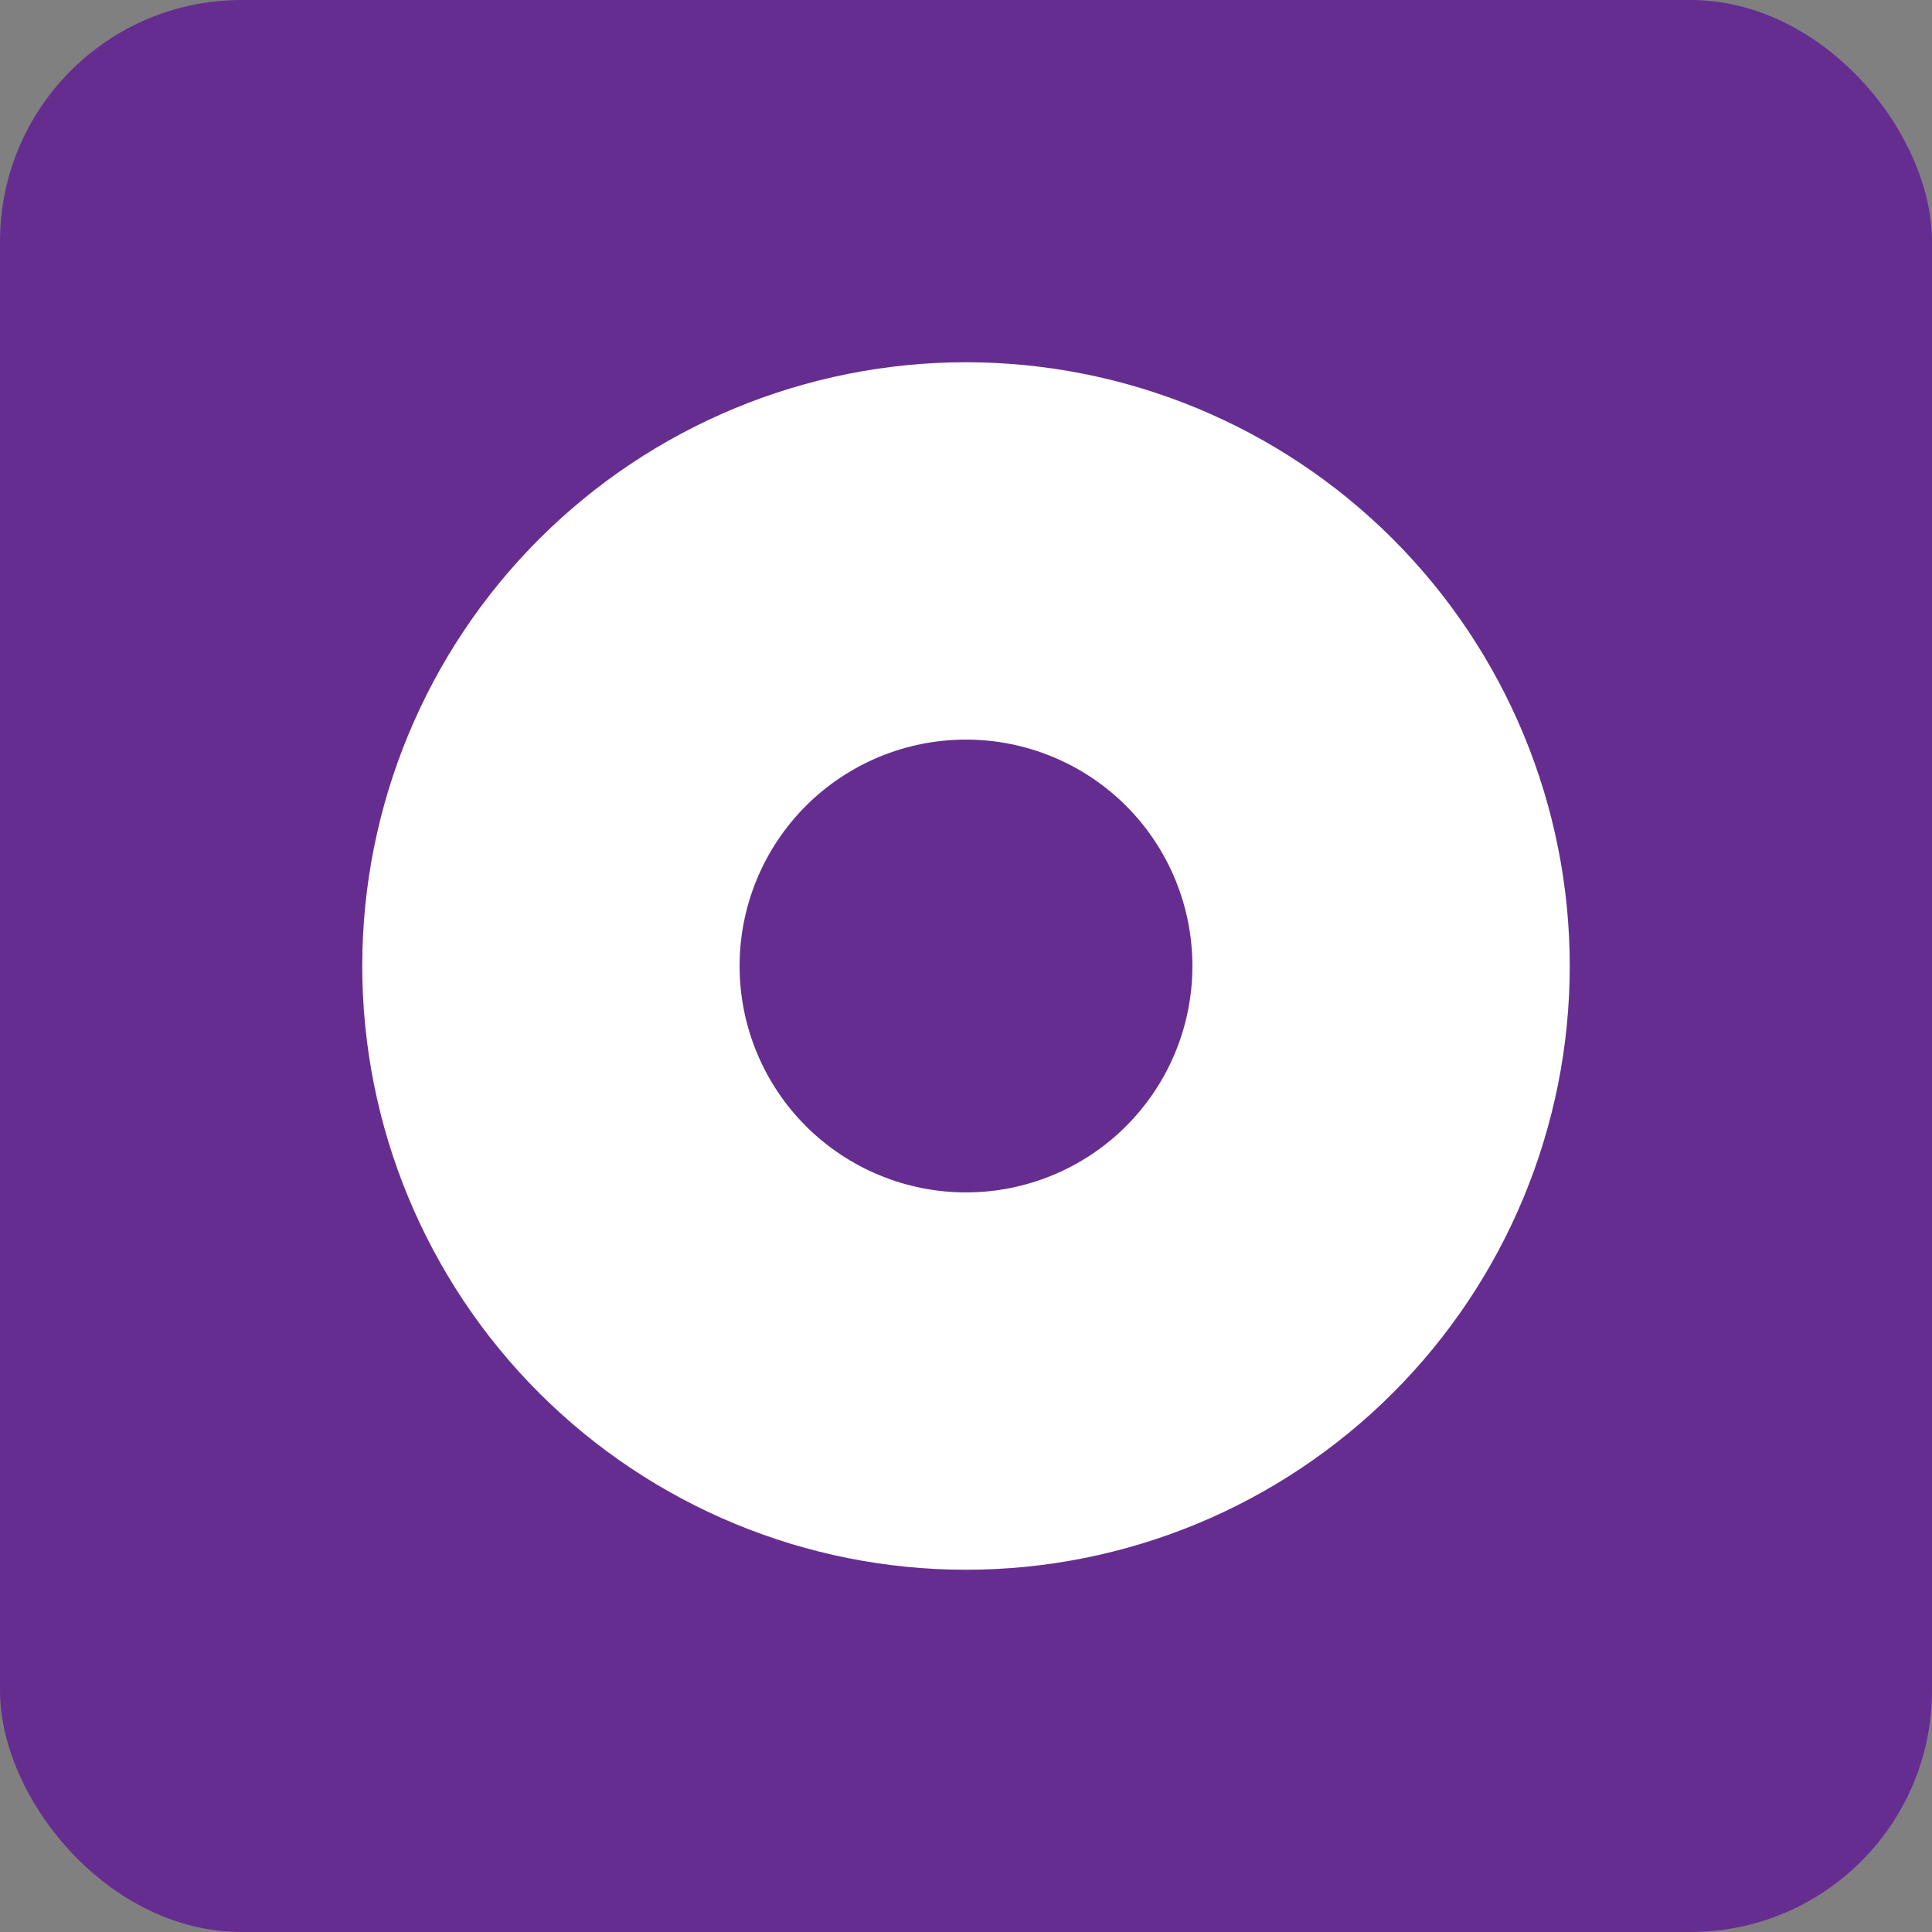 <svg width="32" height="32" viewBox="0 0 32 32" fill="none" xmlns="http://www.w3.org/2000/svg">
<rect x="0" y="0" width="32" height="32" fill="#808080" stroke="none"/>
<rect width="32" height="32" rx="4" fill="#662D91"/>
<path d="M16 26C18.652 26 21.196 24.946 23.071 23.071C24.946 21.196 26 18.652 26 16C26 13.348 24.946 10.804 23.071 8.929C21.196 7.054 18.652 6 16 6C13.348 6 10.804 7.054 8.929 8.929C7.054 10.804 6 13.348 6 16C6 18.652 7.054 21.196 8.929 23.071C10.804 24.946 13.348 26 16 26ZM16 12.25C16.995 12.25 17.948 12.645 18.652 13.348C19.355 14.052 19.75 15.005 19.75 16C19.75 16.995 19.355 17.948 18.652 18.652C17.948 19.355 16.995 19.75 16 19.75C15.005 19.75 14.052 19.355 13.348 18.652C12.645 17.948 12.25 16.995 12.25 16C12.25 15.005 12.645 14.052 13.348 13.348C14.052 12.645 15.005 12.25 16 12.25Z" fill="white"/>
</svg>
